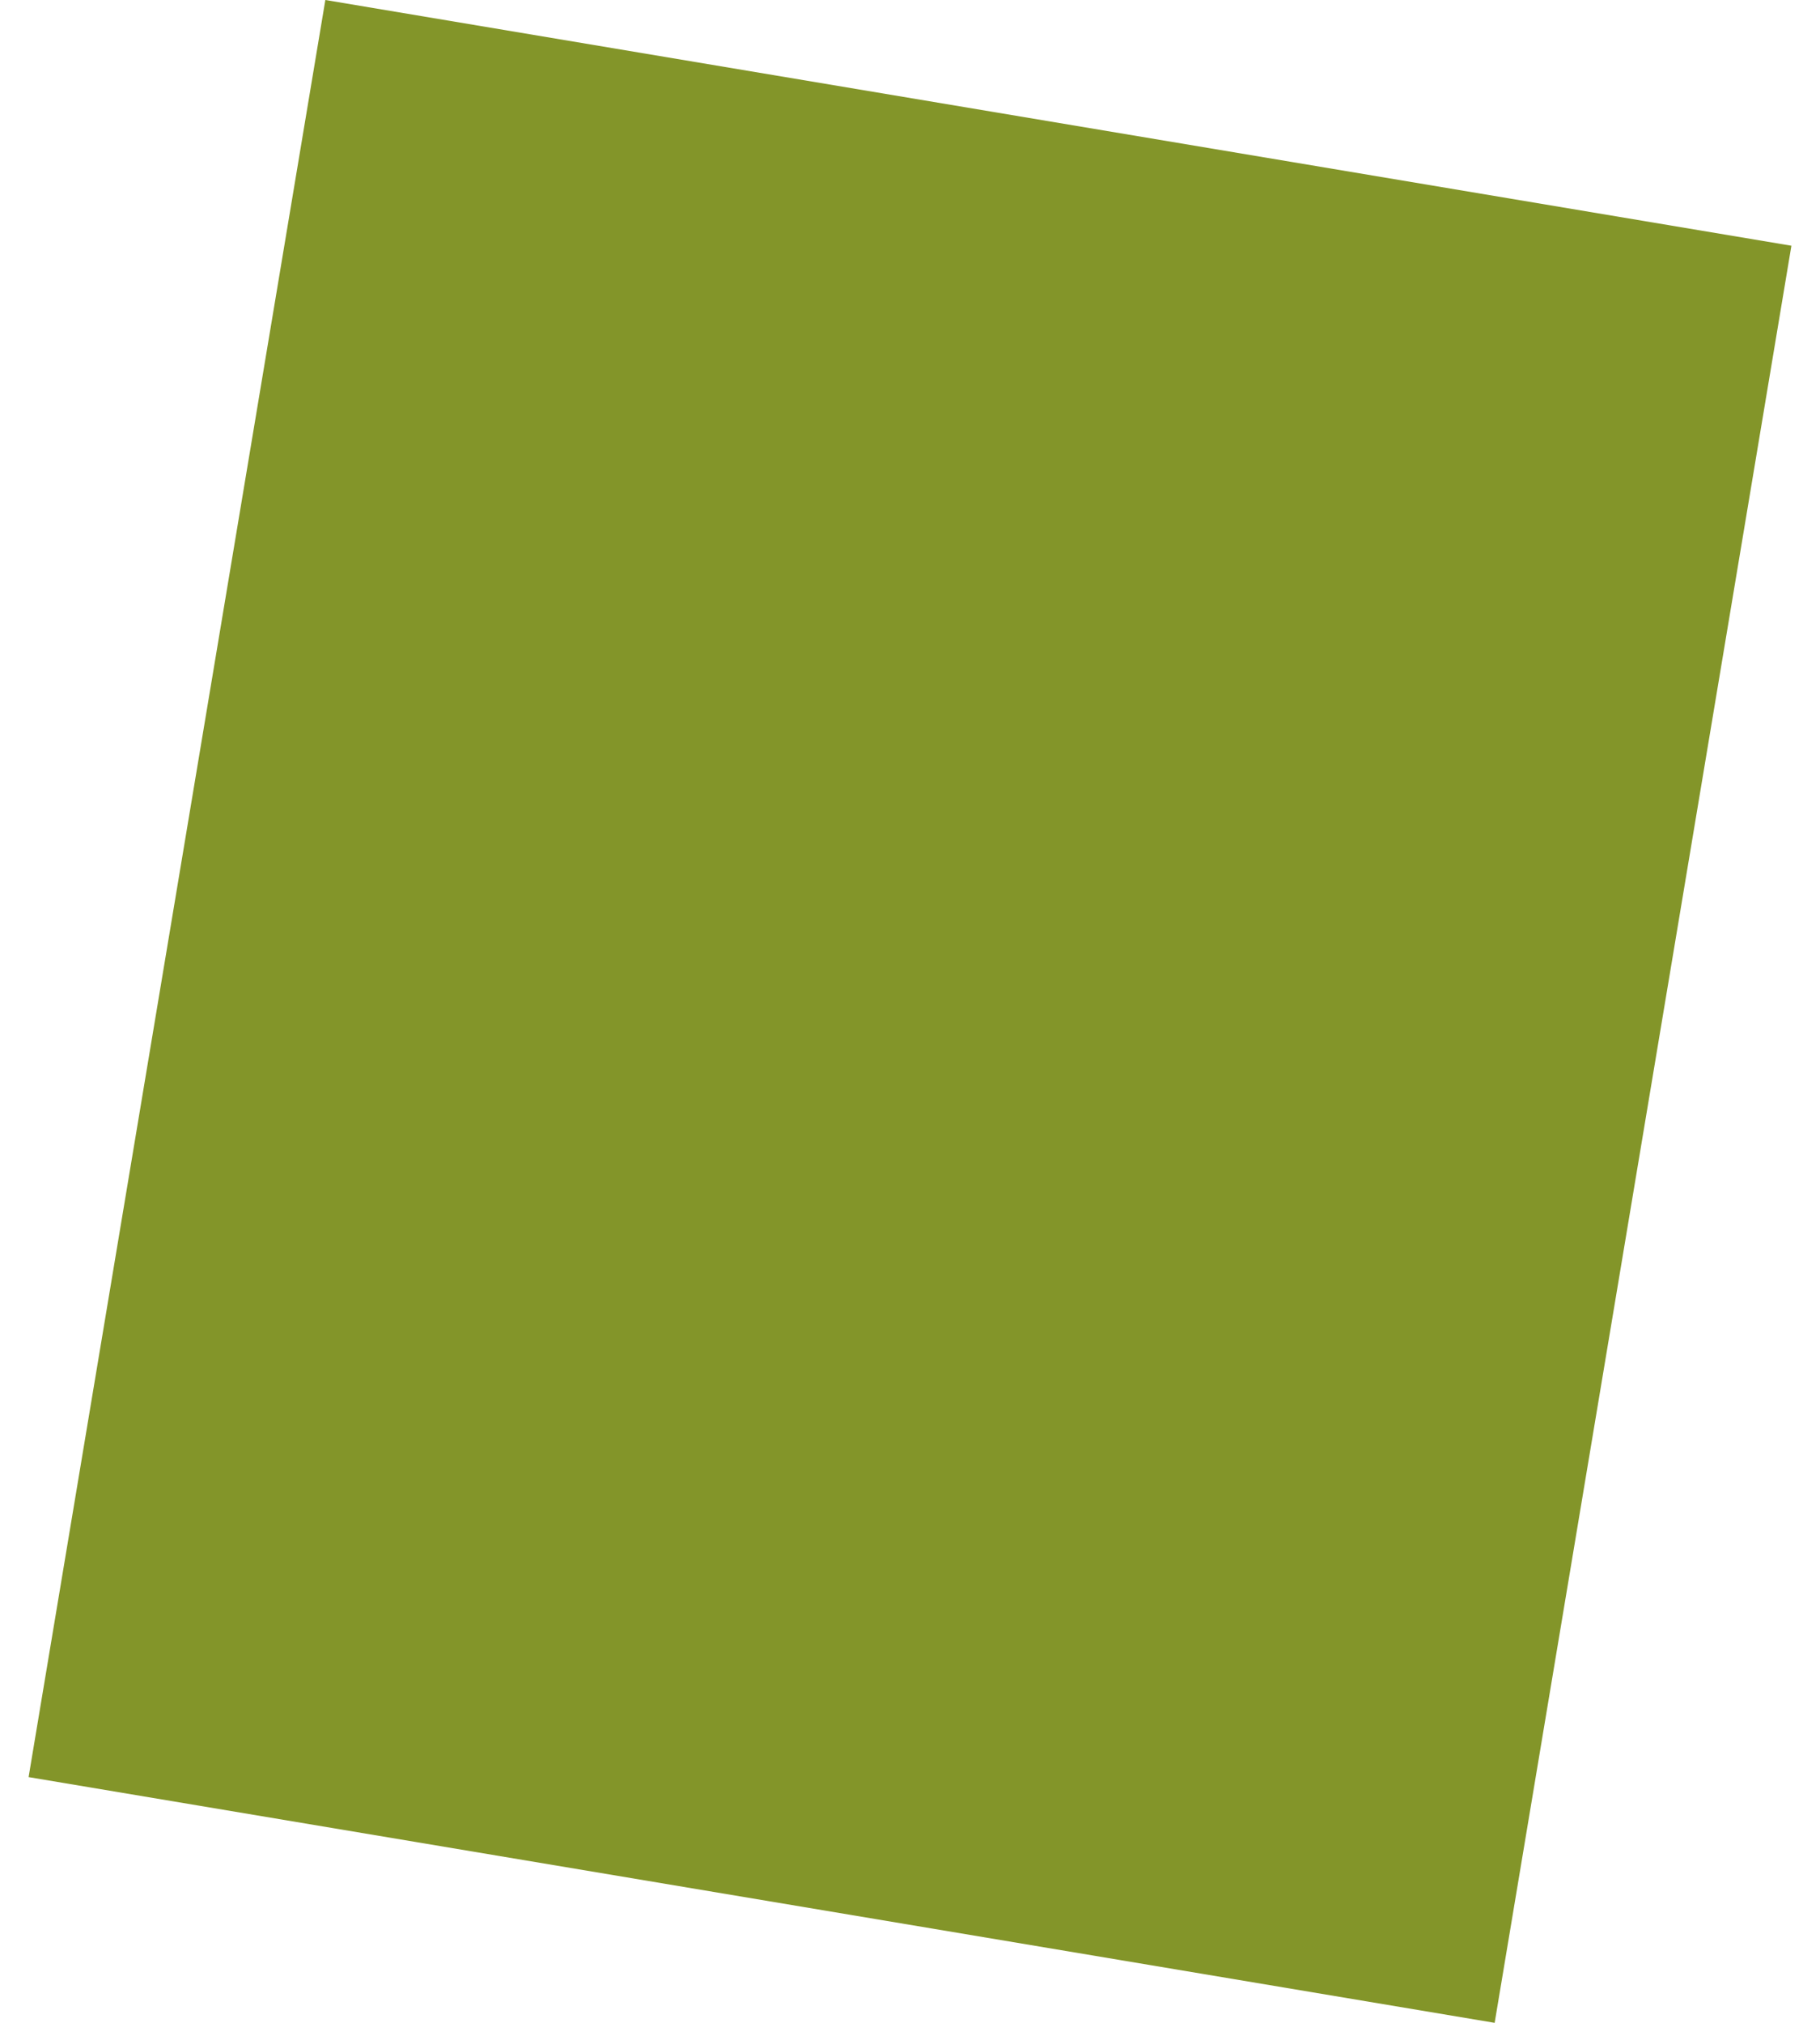 <?xml version="1.0" encoding="UTF-8"?>
<!DOCTYPE svg PUBLIC '-//W3C//DTD SVG 1.0//EN'
          'http://www.w3.org/TR/2001/REC-SVG-20010904/DTD/svg10.dtd'>
<svg height="10" stroke="#000" stroke-linecap="square" stroke-miterlimit="10" viewBox="0 0 8.97 10.29" width="9" xmlns="http://www.w3.org/2000/svg" xmlns:xlink="http://www.w3.org/1999/xlink"
><g
  ><g fill="#839529" stroke="#839529" stroke-linecap="butt" stroke-width="2"
    ><path d="M0 9.04l7.46 1.25L8.97 1.25 1.51 0 0 9.04Zm0 0" stroke="none"
    /></g
  ></g
></svg
>
